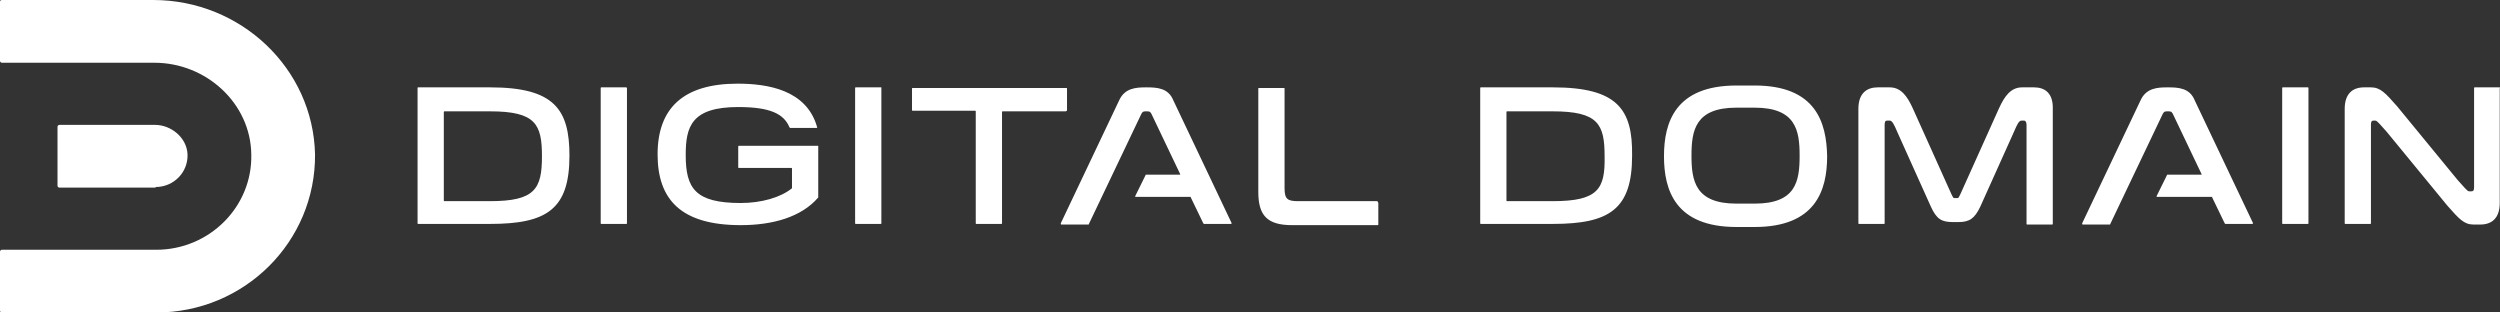 <svg width="192" height="24" viewBox="0 0 192 24" fill="none" xmlns="http://www.w3.org/2000/svg">
<rect x="0" y="0" width="192" height="24" fill="#333333" stroke="none"/>
<path d="M11.762 0H0.144C0.048 0 0 0.047 0 0.142V4.677C0 4.724 0.048 4.819 0.144 4.819H11.858C15.842 4.819 19.251 7.937 19.299 11.858C19.395 15.874 16.082 19.181 12.002 19.181H0.144C0.096 19.181 0 19.228 0 19.323V23.858C0 23.905 0.048 24 0.144 24H12.002C18.771 24 24.243 18.567 24.195 11.858C24.051 5.244 18.483 0 11.762 0ZM11.954 14.362C13.346 14.362 14.45 13.228 14.402 11.858C14.354 10.583 13.154 9.591 11.906 9.591H4.561C4.513 9.591 4.417 9.638 4.417 9.732V14.268C4.417 14.315 4.465 14.409 4.561 14.409H11.954V14.362Z" fill="white"/>
<path d="M105.759 15.449H99.71C98.894 15.449 98.654 15.307 98.654 14.457V6.803C98.654 6.756 98.606 6.756 98.606 6.756H96.686C96.637 6.756 96.638 6.803 96.638 6.803V14.74C96.638 16.535 97.309 17.291 99.23 17.291H105.807C105.855 17.291 105.855 17.244 105.855 17.244V15.591C105.807 15.496 105.807 15.449 105.759 15.449ZM67.641 6.709H65.721C65.673 6.709 65.673 6.756 65.673 6.756V17.15C65.673 17.197 65.721 17.197 65.721 17.197H67.641C67.689 17.197 67.689 17.15 67.689 17.15V6.756C67.737 6.756 67.689 6.709 67.641 6.709ZM37.637 6.709H32.117C32.069 6.709 32.069 6.756 32.069 6.756V17.15C32.069 17.197 32.117 17.197 32.117 17.197H37.637C42.006 17.197 43.734 16.063 43.734 11.953C43.734 8.41 42.582 6.709 37.637 6.709ZM37.637 15.449H34.133C34.085 15.449 34.085 15.402 34.085 15.402V8.599C34.085 8.551 34.133 8.551 34.133 8.551H37.637C41.142 8.551 41.622 9.543 41.622 12C41.622 14.504 41.094 15.449 37.637 15.449ZM48.103 6.709H46.182C46.134 6.709 46.134 6.756 46.134 6.756V17.15C46.134 17.197 46.182 17.197 46.182 17.197H48.103C48.151 17.197 48.151 17.15 48.151 17.15V6.756L48.103 6.709ZM62.793 11.197H56.744C56.696 11.197 56.696 11.244 56.696 11.244V12.851C56.696 12.898 56.744 12.898 56.744 12.898H60.776C60.825 12.898 60.825 12.945 60.825 12.945V14.457C59.96 15.165 58.472 15.591 56.888 15.591C53.383 15.591 52.663 14.457 52.663 11.906C52.663 9.732 53.095 8.221 56.696 8.221C59.144 8.221 60.2 8.74 60.632 9.78L60.681 9.827H62.697C62.745 9.827 62.793 9.78 62.745 9.732C61.929 6.898 58.952 6.425 56.648 6.425C52.471 6.425 50.503 8.315 50.503 11.858C50.503 15.307 52.279 17.291 56.888 17.291C59.336 17.291 61.545 16.677 62.841 15.165V11.15C62.841 11.244 62.841 11.197 62.793 11.197ZM81.947 8.457V6.803C81.947 6.756 81.899 6.756 81.899 6.756H70.09C70.042 6.756 70.042 6.803 70.042 6.803V8.457C70.042 8.504 70.09 8.504 70.09 8.504H74.89C74.938 8.504 74.938 8.551 74.938 8.551V17.15C74.938 17.197 74.986 17.197 74.986 17.197H76.907C76.955 17.197 76.955 17.15 76.955 17.15V8.599C76.955 8.551 77.003 8.551 77.003 8.551H81.851C81.947 8.504 81.947 8.504 81.947 8.457ZM177.241 6.709H175.32C175.272 6.709 175.272 6.756 175.272 6.756V17.15C175.272 17.197 175.32 17.197 175.32 17.197H177.241C177.289 17.197 177.289 17.15 177.289 17.15V6.756C177.289 6.756 177.289 6.709 177.241 6.709ZM166.487 6.709C165.671 6.709 164.807 6.756 164.375 7.748L159.91 17.15C159.91 17.197 159.91 17.244 159.958 17.244H162.023C162.071 17.244 162.071 17.244 162.071 17.197L166.103 8.74C166.199 8.551 166.295 8.551 166.487 8.551C166.679 8.551 166.775 8.551 166.871 8.74L169.08 13.37V13.417H166.439L165.623 15.071C165.623 15.118 165.623 15.118 165.671 15.118H169.848C169.896 15.118 169.896 15.118 169.896 15.165L170.856 17.15L170.904 17.197H172.968C173.016 17.197 173.064 17.15 173.016 17.102L168.551 7.701C168.167 6.756 167.303 6.709 166.487 6.709ZM191.979 6.709H190.058C190.01 6.709 190.01 6.756 190.01 6.756V14.362C190.01 14.598 189.962 14.693 189.818 14.693H189.626C189.482 14.693 189.242 14.362 188.762 13.843L184.106 8.173C183.193 7.134 182.809 6.709 182.089 6.709H181.561C180.649 6.709 180.073 7.228 180.073 8.362V17.15C180.073 17.197 180.121 17.197 180.121 17.197H182.041C182.089 17.197 182.089 17.15 182.089 17.15V9.591C182.089 9.354 182.137 9.26 182.281 9.26H182.425C182.569 9.26 182.809 9.591 183.289 10.11L187.946 15.78C188.858 16.819 189.242 17.244 189.962 17.244H190.49C191.355 17.244 191.979 16.772 191.979 15.591V6.803C192.027 6.756 191.979 6.709 191.979 6.709ZM156.214 6.709H155.302C154.437 6.709 153.957 7.37 153.525 8.315L150.549 14.929C150.405 15.213 150.405 15.213 150.309 15.213H150.117C150.021 15.213 150.021 15.213 149.877 14.929L146.9 8.315C146.468 7.37 145.988 6.709 145.124 6.709H144.212C143.396 6.709 142.724 7.134 142.724 8.362V17.15C142.724 17.197 142.772 17.197 142.772 17.197H144.692C144.74 17.197 144.74 17.15 144.74 17.15V9.591C144.74 9.354 144.788 9.26 144.932 9.26H145.124C145.316 9.26 145.46 9.543 145.7 10.11L148.293 15.874C148.725 16.819 149.109 17.055 149.973 17.055H150.405C151.269 17.055 151.653 16.772 152.085 15.874L154.678 10.11C154.918 9.543 155.062 9.26 155.254 9.26H155.446C155.542 9.26 155.638 9.354 155.638 9.591V17.197C155.638 17.244 155.686 17.244 155.686 17.244H157.606C157.654 17.244 157.654 17.197 157.654 17.197V8.41C157.702 7.134 157.03 6.709 156.214 6.709ZM119.249 6.709H113.728C113.68 6.709 113.68 6.756 113.68 6.756V17.15C113.68 17.197 113.728 17.197 113.728 17.197H119.249C123.617 17.197 125.345 16.063 125.345 11.953C125.393 8.41 124.241 6.709 119.249 6.709ZM119.249 15.449H115.744C115.696 15.449 115.696 15.402 115.696 15.402V8.599C115.696 8.551 115.744 8.551 115.744 8.551H119.249C122.753 8.551 123.233 9.543 123.233 12C123.281 14.504 122.753 15.449 119.249 15.449ZM134.755 6.567H133.363C128.658 6.567 127.794 9.402 127.794 12C127.794 14.598 128.658 17.433 133.363 17.433H134.755C139.459 17.433 140.324 14.598 140.324 12C140.276 9.402 139.459 6.567 134.755 6.567ZM134.755 15.638H133.363C130.194 15.638 129.906 13.89 129.906 11.953C129.906 10.016 130.194 8.268 133.363 8.268H134.755C137.923 8.268 138.211 10.016 138.211 11.953C138.211 13.937 137.923 15.638 134.755 15.638ZM88.044 6.709C87.228 6.709 86.364 6.756 85.932 7.748L81.467 17.15C81.467 17.197 81.467 17.244 81.515 17.244H83.58C83.628 17.244 83.628 17.244 83.628 17.197L87.66 8.74C87.756 8.551 87.852 8.551 88.044 8.551C88.236 8.551 88.332 8.551 88.428 8.74L90.637 13.37V13.417H87.996L87.18 15.071C87.18 15.118 87.18 15.118 87.228 15.118H91.405C91.453 15.118 91.453 15.118 91.453 15.165L92.413 17.15L92.461 17.197H94.525C94.573 17.197 94.621 17.15 94.573 17.102L90.109 7.701C89.725 6.756 88.86 6.709 88.044 6.709Z" fill="white"/>
</svg>
